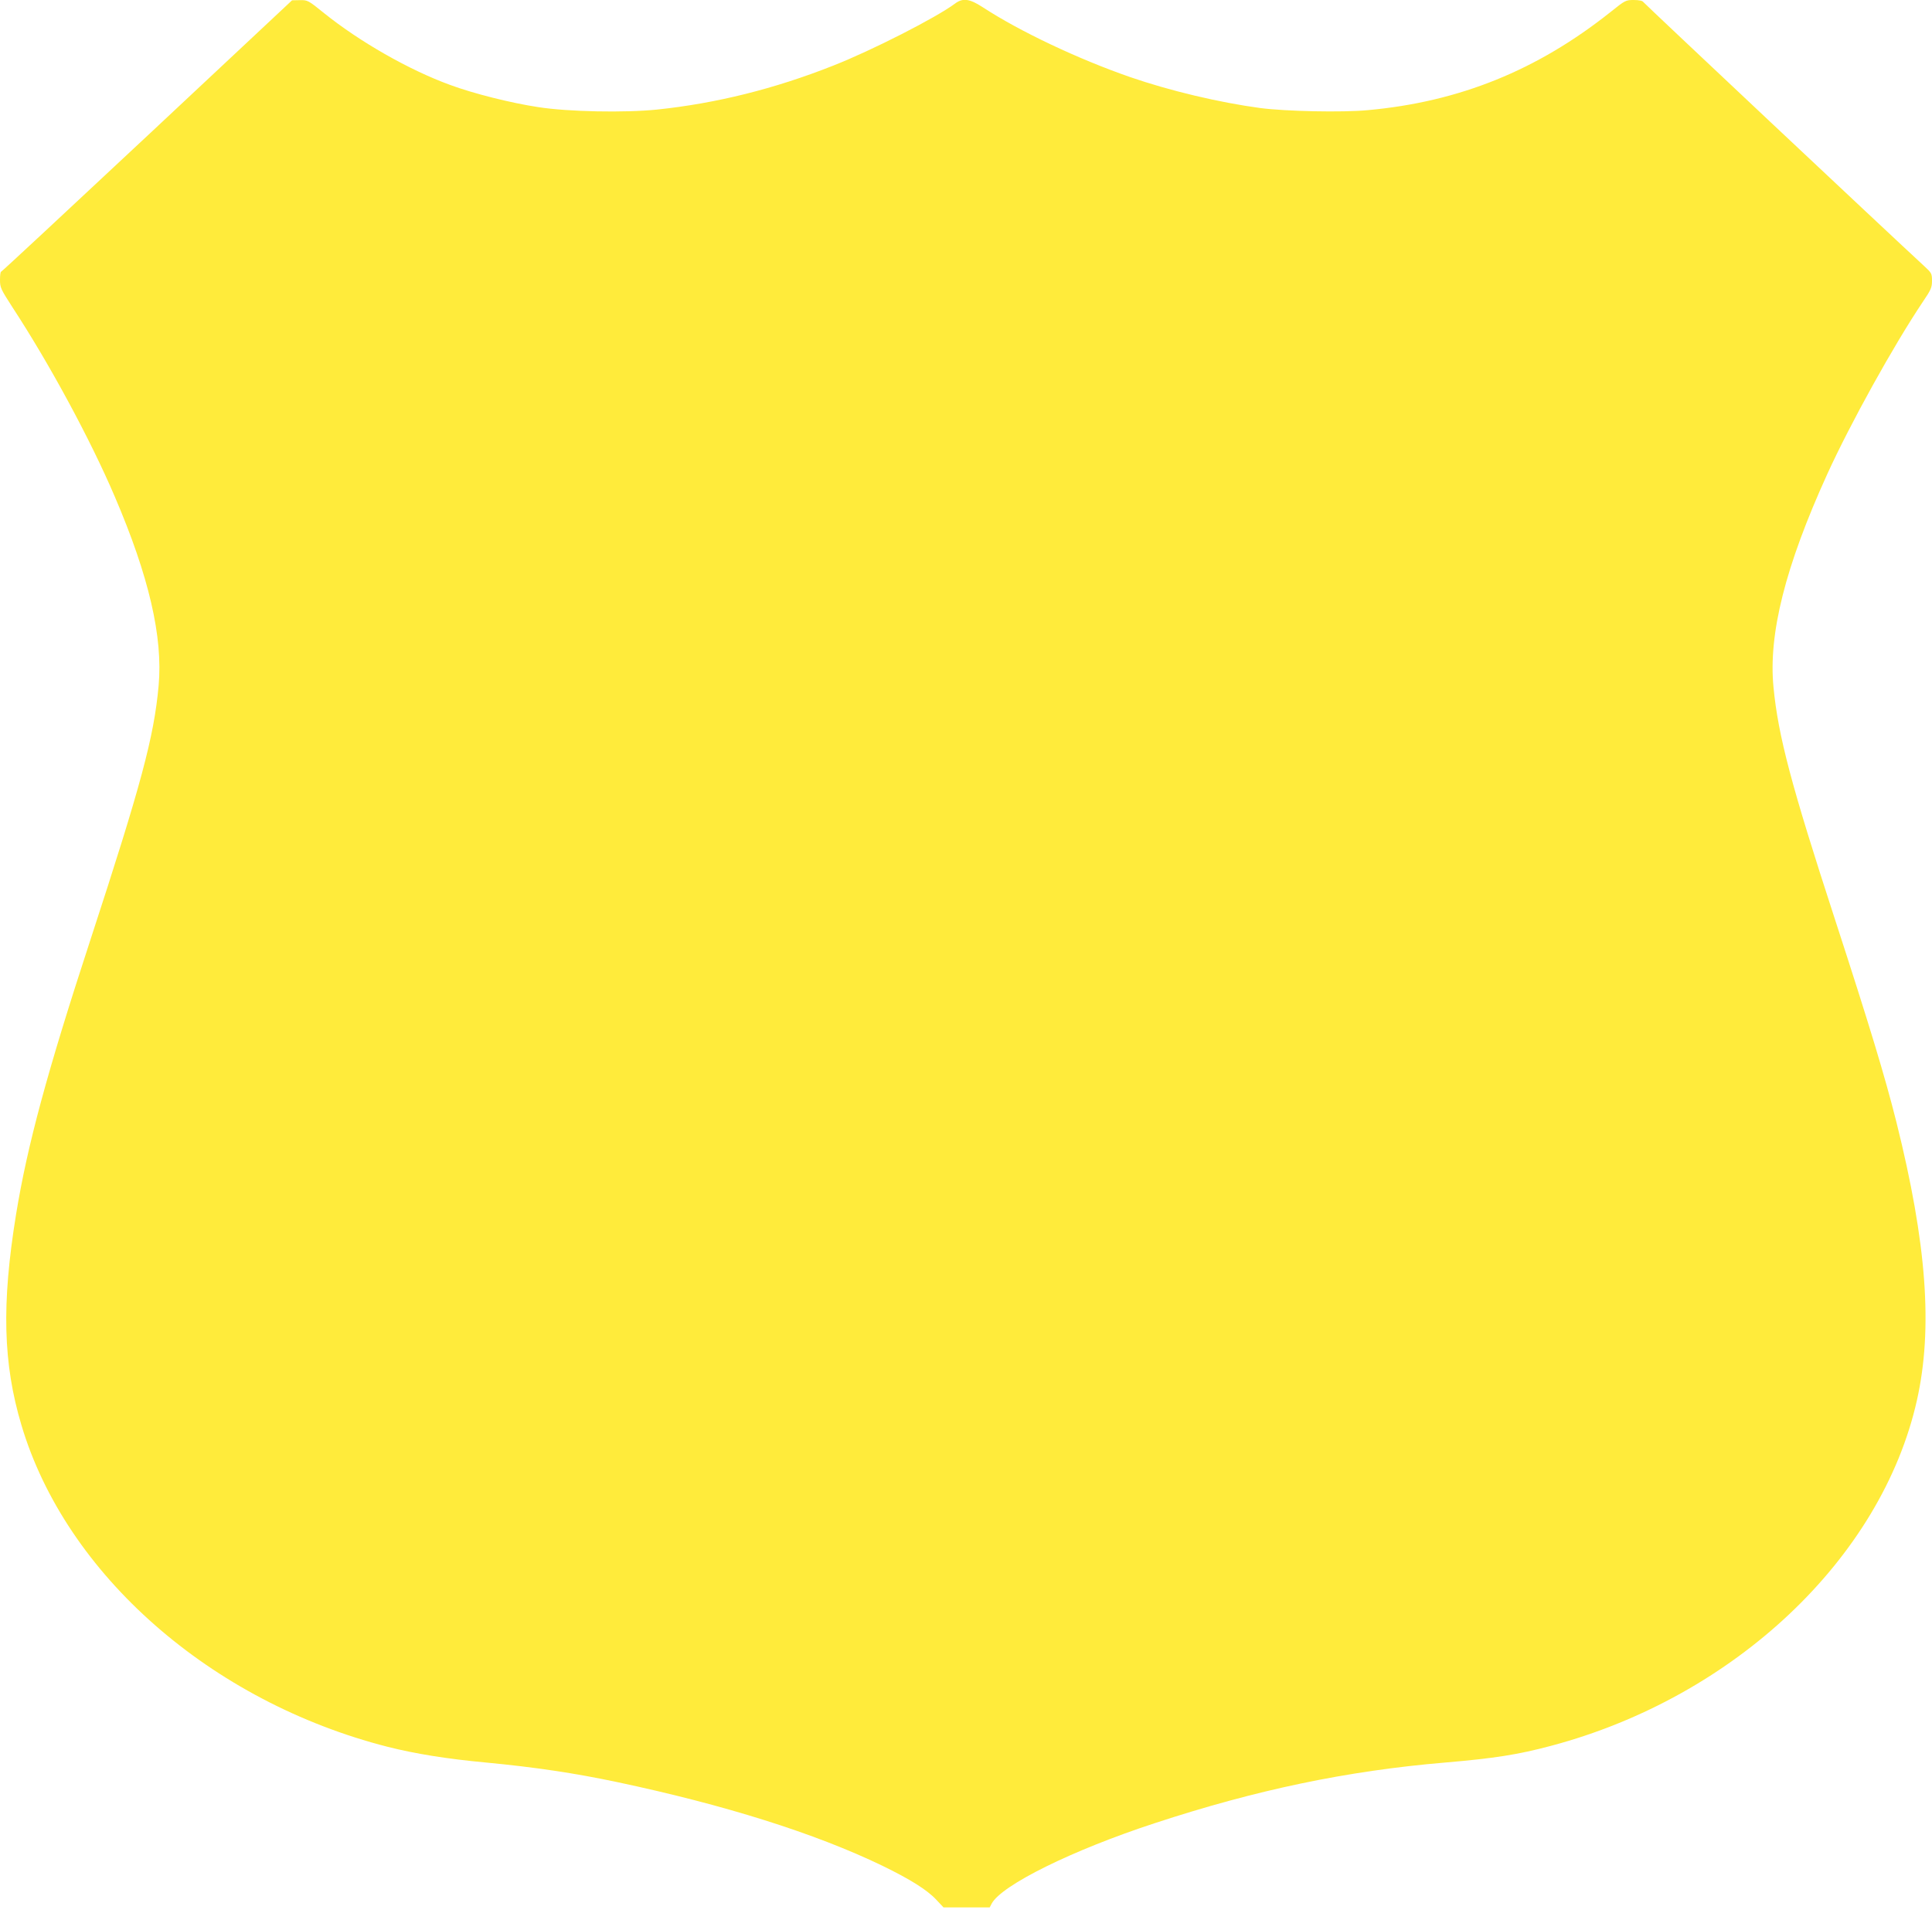 <?xml version="1.0" standalone="no"?>
<!DOCTYPE svg PUBLIC "-//W3C//DTD SVG 20010904//EN"
 "http://www.w3.org/TR/2001/REC-SVG-20010904/DTD/svg10.dtd">
<svg version="1.0" xmlns="http://www.w3.org/2000/svg"
 width="1280pt" height="1279pt" viewBox="0 0 1280 1279"
 preserveAspectRatio="xMidYMid meet">
<g transform="translate(0,1279) scale(0.1,-0.1)"
fill="#ffeb3b" stroke="none">
<path d="M975 11889 c-528 -494 -963 -899 -967 -899 -5 0 -8 -25 -8 -54 0 -52
5 -62 83 -183 246 -376 516 -876 677 -1253 227 -529 320 -932 291 -1253 -31
-342 -116 -657 -451 -1682 -288 -880 -419 -1365 -494 -1825 -96 -592 -86 -986
36 -1394 294 -989 1254 -1833 2427 -2132 182 -46 392 -80 651 -104 326 -31
586 -70 866 -129 714 -151 1315 -340 1760 -555 183 -89 297 -160 358 -226 l47
-50 153 0 153 0 13 25 c66 123 536 355 1080 533 673 221 1273 347 1925 402
326 28 481 52 702 111 1214 323 2188 1243 2423 2289 107 477 65 1040 -136
1845 -77 306 -178 639 -408 1346 -288 884 -375 1212 -406 1534 -35 353 78 802
356 1413 152 334 440 854 634 1143 53 78 60 94 60 138 0 48 -3 53 -52 98 -245
226 -1855 1740 -1861 1750 -5 8 -29 13 -63 13 -53 0 -57 -2 -153 -79 -486
-387 -1003 -596 -1609 -651 -169 -16 -543 -8 -712 14 -274 37 -598 114 -862
205 -346 120 -732 303 -977 463 -87 57 -133 63 -184 24 -127 -94 -550 -310
-807 -411 -389 -154 -775 -250 -1166 -291 -214 -22 -588 -15 -787 16 -180 27
-431 90 -587 148 -271 99 -598 286 -833 475 -105 85 -109 87 -160 86 l-52 -1
-960 -899z"/>
</g>
</svg>
